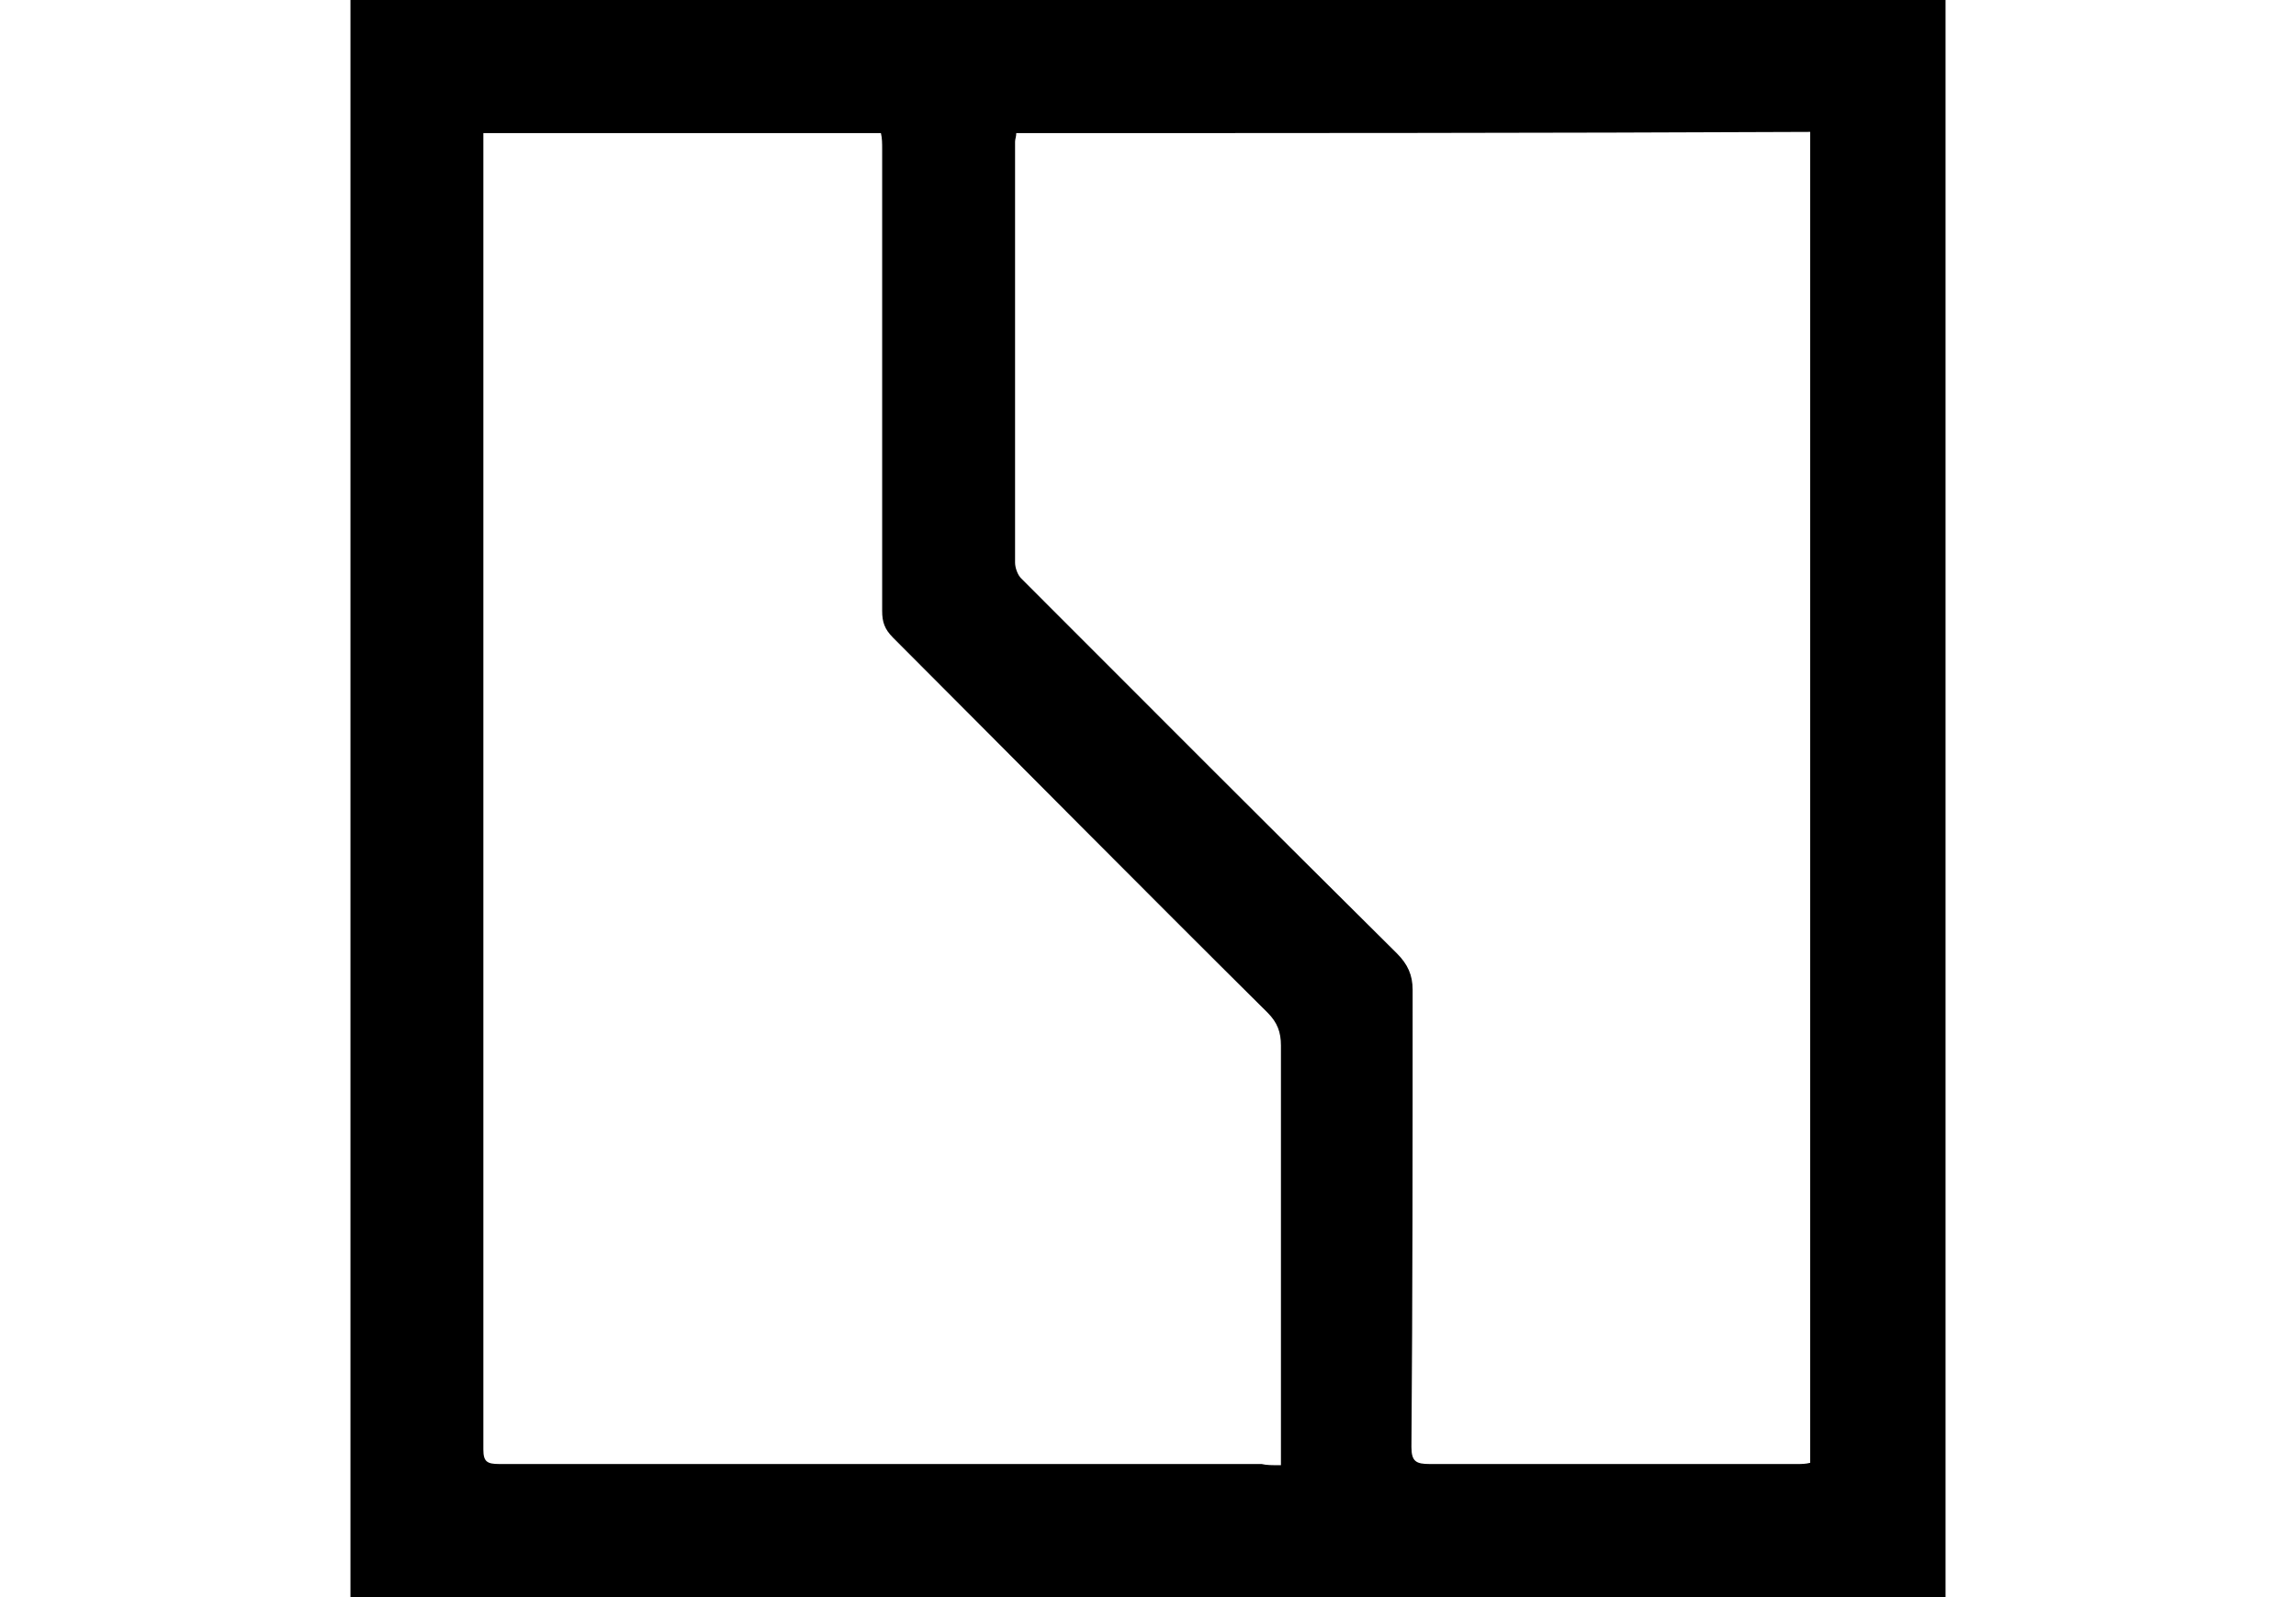 <svg xmlns="http://www.w3.org/2000/svg" width="253" height="176"><path d="M38.617 176V0h175.766v176H38.617zm102.531-14.535v-46.266c0-1.465-.402-2.531-1.464-3.597C125.836 97.867 112.117 84 98.402 70.266c-.93-.934-1.195-1.73-1.195-2.934V16.398c0-.53 0-1.199-.137-1.73H53.262v145.066c0 1.332.402 1.598 1.734 1.598h84.02c.535.133 1.199.133 2.132.133zM111.984 14.668c0 .398-.132.664-.132.934V62c0 .535.265 1.332.668 1.734 13.847 13.868 27.562 27.598 41.41 41.332 1.199 1.2 1.73 2.399 1.73 4 0 16.801 0 33.602-.133 50.399 0 1.601.536 1.867 2 1.867h40.477c.535 0 .934 0 1.465-.133V14.535c-29.028.133-58.188.133-87.485.133zm0 0"/></svg>